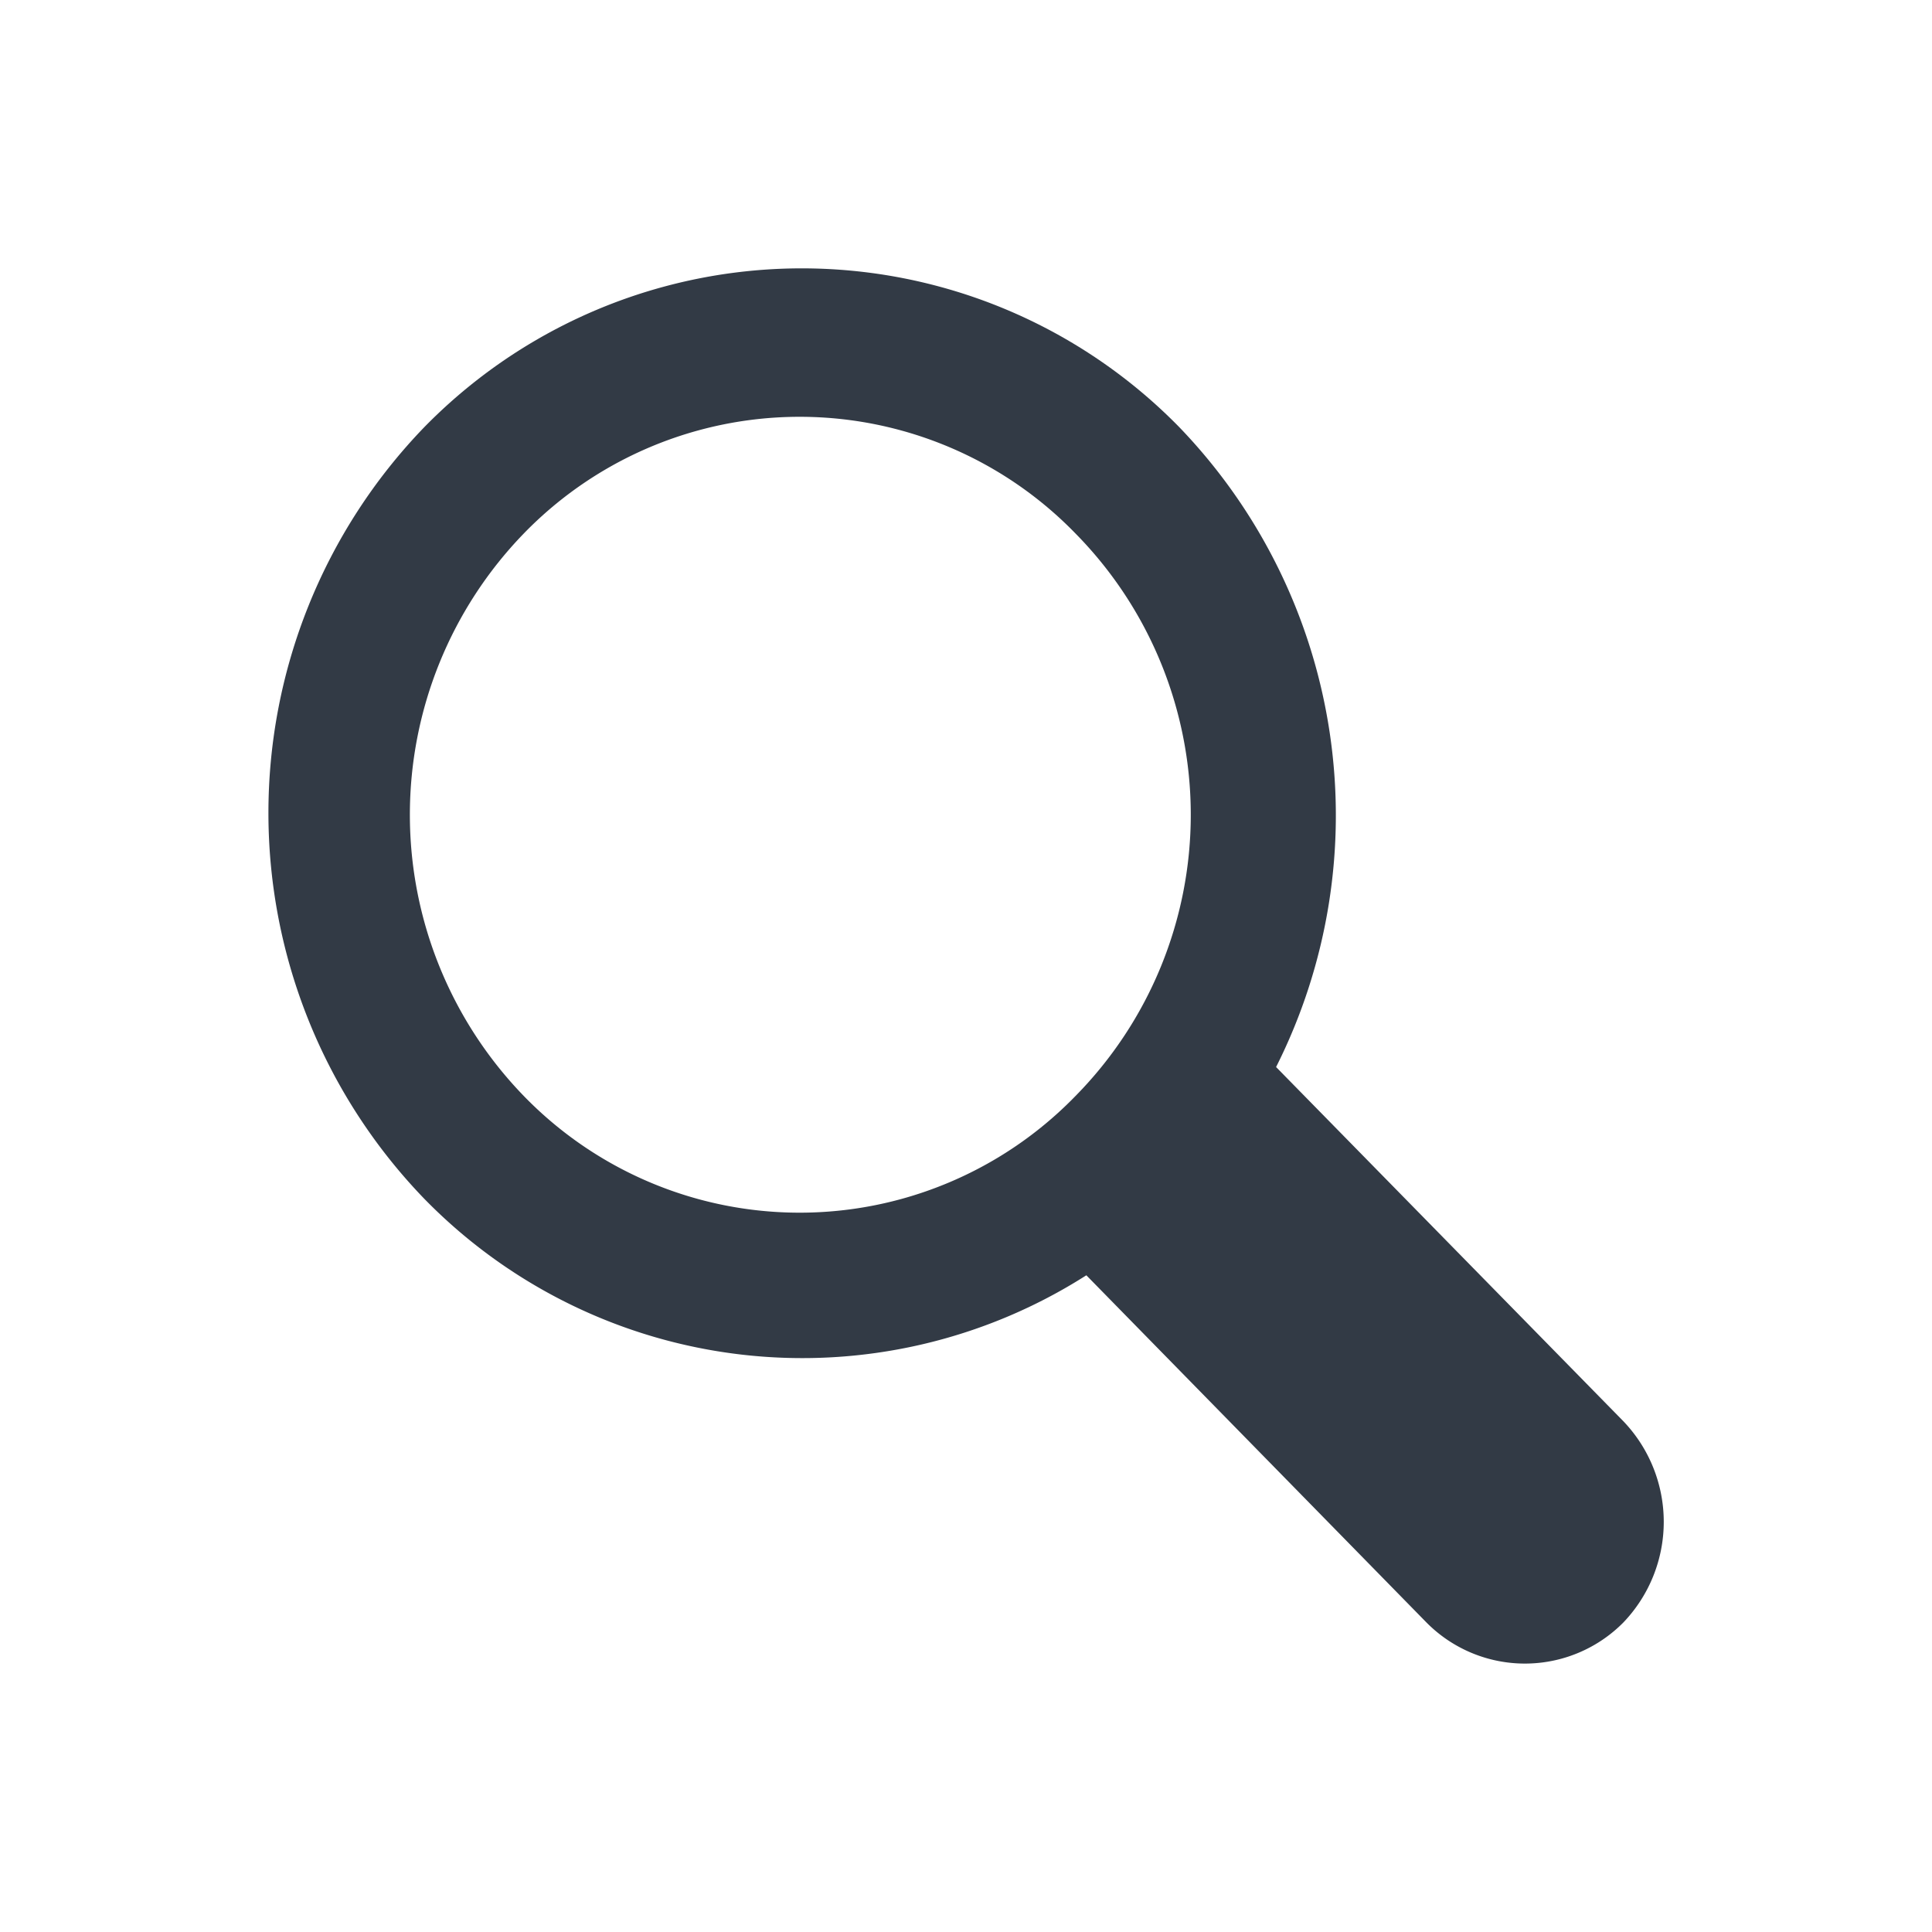 <svg id="Search_Icon" xmlns="http://www.w3.org/2000/svg" xmlns:xlink="http://www.w3.org/1999/xlink" width="24" height="24" viewBox="0 0 24 24">
  <defs>
    <clipPath id="clip-path">
      <rect id="Rectangle_47769" data-name="Rectangle 47769" width="24" height="24" fill="#323a45"/>
    </clipPath>
  </defs>
  <g id="Search_Icon-2" data-name="Search_Icon" clip-path="url(#clip-path)">
    <path id="design_system_icons-38" data-name="design system icons-38" d="M12.41,22.406a6.9,6.9,0,0,1,0-9.58,6.56,6.56,0,0,1,9.384,0,6.952,6.952,0,0,1,1.2,7.946l4.314,4.4a1.808,1.808,0,0,1,0,2.5,1.72,1.72,0,0,1-2.446,0l-4.225-4.313A6.562,6.562,0,0,1,12.41,22.406ZM20.5,21.134a4.978,4.978,0,0,0,0-6.992,4.775,4.775,0,0,0-6.849,0,5.02,5.02,0,0,0,0,6.992A4.775,4.775,0,0,0,20.5,21.134Z" transform="translate(-7.142 -7.517)" fill="#323a45"/>
  </g>
</svg>
